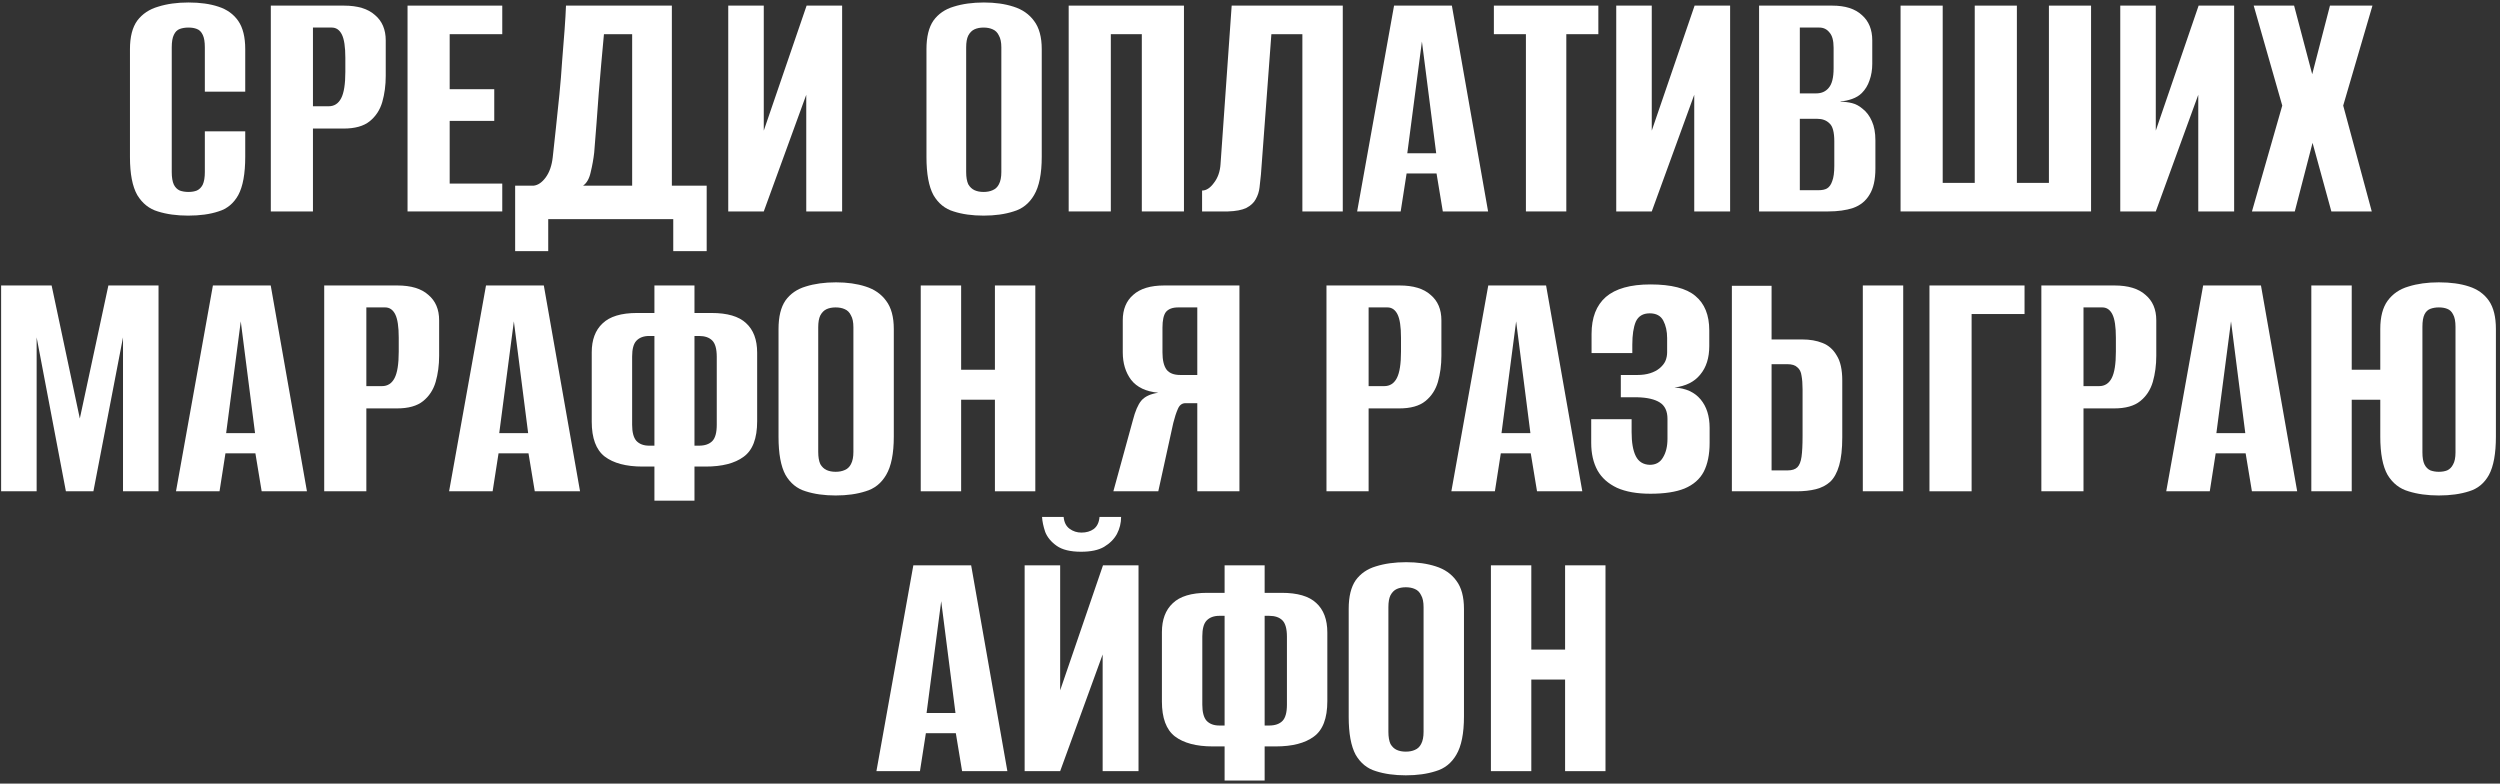 <?xml version="1.0" encoding="UTF-8"?> <svg xmlns="http://www.w3.org/2000/svg" width="402" height="126" viewBox="0 0 402 126" fill="none"><rect x="0" y="0" width="402" height="126" fill="#333333" stroke="none"/><path d="M30.25 34.672C28.42 34.672 26.796 34.448 25.378 34C23.996 33.589 22.895 32.712 22.074 31.368C21.29 29.987 20.898 27.952 20.898 25.264V7.904C20.898 5.925 21.29 4.395 22.074 3.312C22.895 2.229 24.015 1.483 25.434 1.072C26.852 0.624 28.476 0.4 30.306 0.4C32.172 0.4 33.778 0.624 35.122 1.072C36.503 1.52 37.567 2.285 38.314 3.368C39.06 4.451 39.434 5.963 39.434 7.904V14.736H32.938V7.624C32.938 6.728 32.826 6.056 32.602 5.608C32.378 5.123 32.06 4.805 31.65 4.656C31.276 4.507 30.828 4.432 30.306 4.432C29.783 4.432 29.316 4.507 28.906 4.656C28.495 4.805 28.178 5.123 27.954 5.608C27.73 6.056 27.617 6.728 27.617 7.624V27.672C27.617 28.531 27.73 29.203 27.954 29.688C28.178 30.136 28.495 30.453 28.906 30.64C29.316 30.789 29.783 30.864 30.306 30.864C30.828 30.864 31.276 30.789 31.65 30.64C32.06 30.453 32.378 30.136 32.602 29.688C32.826 29.203 32.938 28.531 32.938 27.672V21.12H39.434V25.208C39.434 27.933 39.06 29.987 38.314 31.368C37.567 32.712 36.503 33.589 35.122 34C33.778 34.448 32.154 34.672 30.25 34.672Z" fill="white"></path><path d="M43.547 34V0.904H55.307C57.51 0.904 59.171 1.408 60.291 2.416C61.449 3.387 62.027 4.749 62.027 6.504V12.216C62.027 13.709 61.841 15.109 61.467 16.416C61.094 17.685 60.422 18.712 59.451 19.496C58.481 20.28 57.081 20.672 55.251 20.672H50.323V34H43.547ZM50.323 17.088H52.843C53.739 17.088 54.411 16.659 54.859 15.8C55.307 14.941 55.531 13.523 55.531 11.544V9.304C55.531 7.549 55.345 6.299 54.971 5.552C54.598 4.805 54.057 4.432 53.347 4.432H50.323V17.088Z" fill="white"></path><path d="M65.532 34V0.904H80.764V5.496H72.308V14.344H79.476V19.44H72.308V29.52H80.764V34H65.532Z" fill="white"></path><path d="M82.835 40.384V29.856H85.803C86.512 29.781 87.165 29.333 87.763 28.512C88.36 27.691 88.734 26.608 88.883 25.264C89.032 23.883 89.2 22.333 89.387 20.616C89.573 18.861 89.76 17.069 89.947 15.24C90.133 13.373 90.283 11.544 90.395 9.752C90.544 7.96 90.675 6.299 90.787 4.768C90.899 3.237 90.974 1.949 91.011 0.904H108.035V29.856H113.635V40.384H108.259V35.232H88.155V40.384H82.835ZM93.755 29.856H101.651V5.496H97.115C96.816 8.669 96.536 11.843 96.275 15.016C96.051 18.189 95.808 21.363 95.547 24.536C95.435 25.544 95.248 26.589 94.987 27.672C94.763 28.717 94.352 29.445 93.755 29.856Z" fill="white"></path><path d="M117.102 34V0.904H122.814V21.008L129.702 0.904H135.414V34H129.646V15.24L122.814 34H117.102Z" fill="white"></path><path d="M158.16 34.672C156.33 34.672 154.725 34.448 153.344 34C151.962 33.589 150.88 32.712 150.096 31.368C149.349 29.987 148.976 27.952 148.976 25.264V7.904C148.976 5.925 149.349 4.395 150.096 3.312C150.88 2.229 151.962 1.483 153.344 1.072C154.762 0.624 156.386 0.4 158.216 0.4C160.008 0.4 161.594 0.624 162.976 1.072C164.394 1.52 165.496 2.285 166.28 3.368C167.101 4.451 167.512 5.963 167.512 7.904V25.208C167.512 27.933 167.101 29.987 166.28 31.368C165.496 32.712 164.394 33.589 162.976 34C161.594 34.448 159.989 34.672 158.16 34.672ZM158.16 30.864C158.72 30.864 159.205 30.771 159.616 30.584C160.064 30.397 160.4 30.08 160.624 29.632C160.885 29.147 161.016 28.493 161.016 27.672V7.624C161.016 6.803 160.885 6.168 160.624 5.72C160.4 5.235 160.064 4.899 159.616 4.712C159.205 4.525 158.72 4.432 158.16 4.432C157.6 4.432 157.114 4.525 156.704 4.712C156.293 4.899 155.957 5.235 155.696 5.72C155.472 6.168 155.36 6.803 155.36 7.624V27.672C155.36 28.493 155.472 29.147 155.696 29.632C155.957 30.08 156.293 30.397 156.704 30.584C157.114 30.771 157.6 30.864 158.16 30.864Z" fill="white"></path><path d="M171.844 34V0.904H190.38V34H183.604V5.496H178.62V34H171.844Z" fill="white"></path><path d="M193.294 34V30.64C193.966 30.64 194.601 30.229 195.198 29.408C195.833 28.587 196.188 27.579 196.262 26.384L198.054 0.904H215.918V34H209.422V5.496H204.438L202.758 28.064C202.684 28.736 202.609 29.427 202.534 30.136C202.46 30.808 202.254 31.443 201.918 32.04C201.62 32.6 201.116 33.067 200.406 33.44C199.697 33.776 198.708 33.963 197.438 34H193.294Z" fill="white"></path><path d="M218.229 34L224.165 0.904H233.461L239.285 34H232.005L230.997 27.896H226.181L225.229 34H218.229ZM226.293 24.648H230.941L228.645 6.672L226.293 24.648Z" fill="white"></path><path d="M245.367 34V5.496H240.215V0.904H257.015V5.496H251.863V34H245.367Z" fill="white"></path><path d="M259.891 34V0.904H265.603V21.008L272.491 0.904H278.203V34H272.435V15.24L265.603 34H259.891Z" fill="white"></path><path d="M282.86 34V0.904H294.62C296.711 0.904 298.297 1.408 299.38 2.416C300.5 3.387 301.06 4.749 301.06 6.504V10.256C301.06 11.227 300.911 12.123 300.612 12.944C300.351 13.728 299.94 14.4 299.38 14.96C298.969 15.371 298.447 15.688 297.812 15.912C297.177 16.136 296.561 16.267 295.964 16.304V16.36C296.599 16.36 297.215 16.435 297.812 16.584C298.409 16.733 298.969 17.032 299.492 17.48C300.127 17.965 300.631 18.637 301.004 19.496C301.377 20.317 301.564 21.344 301.564 22.576V27.112C301.564 28.904 301.247 30.304 300.612 31.312C300.015 32.32 299.137 33.029 297.98 33.44C296.86 33.813 295.516 34 293.948 34H282.86ZM289.412 30.584H292.436C292.996 30.584 293.444 30.491 293.78 30.304C294.153 30.08 294.433 29.688 294.62 29.128C294.844 28.568 294.956 27.747 294.956 26.664V22.744C294.956 21.251 294.695 20.28 294.172 19.832C293.687 19.347 293.033 19.104 292.212 19.104H289.412V30.584ZM289.412 15.016H292.044C292.903 15.016 293.575 14.717 294.06 14.12C294.583 13.523 294.844 12.477 294.844 10.984V7.68C294.844 6.523 294.62 5.701 294.172 5.216C293.761 4.693 293.22 4.432 292.548 4.432H289.412V15.016Z" fill="white"></path><path d="M305.61 34V0.904H312.386V29.408H317.538V0.904H324.314V29.408H329.466V0.904H336.242V34H305.61Z" fill="white"></path><path d="M340.938 34V0.904H346.65V21.008L353.538 0.904H359.25V34H353.482V15.24L346.65 34H340.938Z" fill="white"></path><path d="M362.115 34L366.987 16.976L362.395 0.904H368.891L371.803 11.936L374.659 0.904H381.491L376.787 16.976L381.379 34H374.883L371.859 22.968L369.003 34H362.115Z" fill="white"></path><path d="M0.18 79V45.904H8.3L12.836 67.296L17.428 45.904H25.492V79H19.78V54.248L15.02 79H10.596L5.892 54.248V79H0.18Z" fill="white"></path><path d="M28.3 79L34.236 45.904H43.532L49.356 79H42.076L41.068 72.896H36.252L35.3 79H28.3ZM36.364 69.648H41.012L38.716 51.672L36.364 69.648Z" fill="white"></path><path d="M52.133 79V45.904H63.893C66.096 45.904 67.757 46.408 68.877 47.416C70.035 48.387 70.613 49.749 70.613 51.504V57.216C70.613 58.709 70.427 60.109 70.053 61.416C69.68 62.685 69.008 63.712 68.037 64.496C67.067 65.28 65.667 65.672 63.837 65.672H58.909V79H52.133ZM58.909 62.088H61.429C62.325 62.088 62.997 61.659 63.445 60.8C63.893 59.941 64.117 58.523 64.117 56.544V54.304C64.117 52.549 63.931 51.299 63.557 50.552C63.184 49.805 62.643 49.432 61.933 49.432H58.909V62.088Z" fill="white"></path><path d="M72.214 79L78.15 45.904H87.446L93.27 79H85.99L84.982 72.896H80.166L79.214 79H72.214ZM80.278 69.648H84.926L82.63 51.672L80.278 69.648Z" fill="white"></path><path d="M105.231 80.512V75.024H103.327C100.677 75.024 98.642 74.483 97.223 73.4C95.842 72.317 95.151 70.451 95.151 67.8V56.656C95.151 54.64 95.73 53.091 96.887 52.008C98.045 50.888 99.893 50.328 102.431 50.328H105.231V45.904H111.671V50.328H114.415C116.954 50.328 118.802 50.869 119.959 51.952C121.154 53.035 121.751 54.621 121.751 56.712V67.744C121.751 70.507 121.023 72.411 119.567 73.456C118.149 74.501 116.114 75.024 113.463 75.024H111.671V80.512H105.231ZM104.391 71.664H105.231C105.231 68.677 105.231 65.728 105.231 62.816C105.231 59.867 105.231 56.936 105.231 54.024H104.391C103.495 54.024 102.805 54.285 102.319 54.808C101.871 55.293 101.647 56.133 101.647 57.328V68.304C101.647 69.499 101.871 70.357 102.319 70.88C102.805 71.403 103.495 71.664 104.391 71.664ZM111.671 71.664H112.399C113.333 71.664 114.042 71.421 114.527 70.936C115.013 70.451 115.255 69.573 115.255 68.304V57.384C115.255 56.115 115.013 55.237 114.527 54.752C114.042 54.267 113.333 54.024 112.399 54.024H111.671C111.671 56.936 111.671 59.867 111.671 62.816C111.671 65.728 111.671 68.677 111.671 71.664Z" fill="white"></path><path d="M134.371 79.672C132.541 79.672 130.936 79.448 129.555 79C128.173 78.589 127.091 77.712 126.307 76.368C125.56 74.987 125.187 72.952 125.187 70.264V52.904C125.187 50.925 125.56 49.395 126.307 48.312C127.091 47.229 128.173 46.483 129.555 46.072C130.973 45.624 132.597 45.4 134.427 45.4C136.219 45.4 137.805 45.624 139.187 46.072C140.605 46.52 141.707 47.285 142.491 48.368C143.312 49.451 143.723 50.963 143.723 52.904V70.208C143.723 72.933 143.312 74.987 142.491 76.368C141.707 77.712 140.605 78.589 139.187 79C137.805 79.448 136.2 79.672 134.371 79.672ZM134.371 75.864C134.931 75.864 135.416 75.771 135.827 75.584C136.275 75.397 136.611 75.08 136.835 74.632C137.096 74.147 137.227 73.493 137.227 72.672V52.624C137.227 51.803 137.096 51.168 136.835 50.72C136.611 50.235 136.275 49.899 135.827 49.712C135.416 49.525 134.931 49.432 134.371 49.432C133.811 49.432 133.325 49.525 132.915 49.712C132.504 49.899 132.168 50.235 131.907 50.72C131.683 51.168 131.571 51.803 131.571 52.624V72.672C131.571 73.493 131.683 74.147 131.907 74.632C132.168 75.08 132.504 75.397 132.915 75.584C133.325 75.771 133.811 75.864 134.371 75.864Z" fill="white"></path><path d="M148.055 79V45.904H154.551V59.456H159.983V45.904H166.479V79H159.983V64.272H154.551V79H148.055Z" fill="white"></path><path d="M199.301 79H192.525V64.832H190.621C190.061 64.832 189.65 65.149 189.389 65.784C189.128 66.381 188.885 67.128 188.661 68.024L186.253 79H179.029L182.165 67.576C182.538 66.12 182.986 65.075 183.509 64.44C184.069 63.768 184.984 63.339 186.253 63.152C184.274 62.965 182.818 62.275 181.885 61.08C180.989 59.885 180.541 58.411 180.541 56.656V51.504C180.541 49.749 181.101 48.387 182.221 47.416C183.341 46.408 185.002 45.904 187.205 45.904H199.301V79ZM192.525 60.296V49.432H189.445C188.549 49.432 187.896 49.675 187.485 50.16C187.112 50.645 186.925 51.485 186.925 52.68V56.656C186.925 57.925 187.149 58.859 187.597 59.456C188.045 60.016 188.773 60.296 189.781 60.296H192.525Z" fill="white"></path><path d="M213.297 79V45.904H225.057C227.26 45.904 228.921 46.408 230.041 47.416C231.199 48.387 231.777 49.749 231.777 51.504V57.216C231.777 58.709 231.591 60.109 231.217 61.416C230.844 62.685 230.172 63.712 229.201 64.496C228.231 65.28 226.831 65.672 225.001 65.672H220.073V79H213.297ZM220.073 62.088H222.593C223.489 62.088 224.161 61.659 224.609 60.8C225.057 59.941 225.281 58.523 225.281 56.544V54.304C225.281 52.549 225.095 51.299 224.721 50.552C224.348 49.805 223.807 49.432 223.097 49.432H220.073V62.088Z" fill="white"></path><path d="M233.378 79L239.314 45.904H248.61L254.434 79H247.154L246.146 72.896H241.33L240.378 79H233.378ZM241.442 69.648H246.09L243.794 51.672L241.442 69.648Z" fill="white"></path><path d="M265.387 79.392C263.222 79.392 261.43 79.075 260.011 78.44C258.593 77.768 257.547 76.835 256.875 75.64C256.203 74.408 255.867 72.933 255.867 71.216V67.408H262.363V69.48C262.363 71.16 262.587 72.448 263.035 73.344C263.483 74.24 264.23 74.707 265.275 74.744C266.246 74.744 266.955 74.352 267.403 73.568C267.889 72.784 268.131 71.776 268.131 70.544V67.352C268.131 66.12 267.721 65.243 266.899 64.72C266.078 64.197 264.865 63.917 263.259 63.88H260.627V60.296H263.315C264.062 60.296 264.734 60.203 265.331 60.016C265.929 59.829 266.433 59.568 266.843 59.232C267.291 58.859 267.609 58.467 267.795 58.056C267.982 57.608 268.075 57.141 268.075 56.656V54.36C268.075 53.277 267.87 52.344 267.459 51.56C267.049 50.776 266.321 50.384 265.275 50.384C264.193 50.384 263.446 50.832 263.035 51.728C262.662 52.624 262.475 53.856 262.475 55.424V56.768H255.923V53.688C255.923 51.075 256.689 49.096 258.219 47.752C259.787 46.408 262.177 45.736 265.387 45.736C268.747 45.736 271.155 46.352 272.611 47.584C274.105 48.816 274.851 50.664 274.851 53.128V55.648C274.851 57.552 274.366 59.083 273.395 60.24C272.462 61.397 271.081 62.088 269.251 62.312C271.081 62.424 272.481 63.059 273.451 64.216C274.422 65.373 274.907 66.904 274.907 68.808V71.216C274.907 73.083 274.59 74.632 273.955 75.864C273.321 77.059 272.294 77.955 270.875 78.552C269.494 79.112 267.665 79.392 265.387 79.392Z" fill="white"></path><path d="M278.485 79V45.96H284.869V54.584H289.797C291.029 54.584 292.112 54.771 293.045 55.144C294.016 55.517 294.781 56.189 295.341 57.16C295.938 58.093 296.237 59.437 296.237 61.192V70.32C296.237 72.187 296.069 73.699 295.733 74.856C295.397 76.013 294.912 76.891 294.277 77.488C293.642 78.048 292.877 78.44 291.981 78.664C291.085 78.888 290.058 79 288.901 79H278.485ZM284.869 75.64H287.445C288.154 75.64 288.677 75.472 289.013 75.136C289.349 74.8 289.573 74.24 289.685 73.456C289.797 72.672 289.853 71.552 289.853 70.096V62.592C289.853 61.733 289.797 61.005 289.685 60.408C289.61 59.811 289.386 59.363 289.013 59.064C288.677 58.728 288.136 58.56 287.389 58.56H284.869V75.64ZM299.541 79V45.904H306.037V79H299.541Z" fill="white"></path><path d="M310.258 79V45.904H325.546V50.496H317.034V79H310.258Z" fill="white"></path><path d="M328.25 79V45.904H340.01C342.213 45.904 343.874 46.408 344.994 47.416C346.152 48.387 346.73 49.749 346.73 51.504V57.216C346.73 58.709 346.544 60.109 346.171 61.416C345.797 62.685 345.125 63.712 344.154 64.496C343.184 65.28 341.784 65.672 339.954 65.672H335.026V79H328.25ZM335.026 62.088H337.546C338.442 62.088 339.114 61.659 339.562 60.8C340.01 59.941 340.234 58.523 340.234 56.544V54.304C340.234 52.549 340.048 51.299 339.674 50.552C339.301 49.805 338.76 49.432 338.05 49.432H335.026V62.088Z" fill="white"></path><path d="M348.331 79L354.267 45.904H363.563L369.387 79H362.107L361.099 72.896H356.283L355.331 79H348.331ZM356.395 69.648H361.043L358.747 51.672L356.395 69.648Z" fill="white"></path><path d="M392.157 79.672C390.327 79.672 388.703 79.448 387.285 79C385.866 78.589 384.746 77.712 383.925 76.368C383.141 74.987 382.749 72.933 382.749 70.208V64.272H378.157V79H371.661V45.904H378.157V59.456H382.749V52.904C382.749 50.963 383.141 49.451 383.925 48.368C384.746 47.248 385.866 46.483 387.285 46.072C388.703 45.624 390.327 45.4 392.157 45.4C394.061 45.4 395.685 45.624 397.029 46.072C398.41 46.52 399.474 47.285 400.221 48.368C400.967 49.451 401.341 50.963 401.341 52.904V70.208C401.341 72.933 400.967 74.987 400.221 76.368C399.474 77.712 398.41 78.589 397.029 79C395.647 79.448 394.023 79.672 392.157 79.672ZM392.157 75.864C392.679 75.864 393.127 75.789 393.501 75.64C393.911 75.453 394.229 75.136 394.453 74.688C394.714 74.24 394.845 73.587 394.845 72.728V52.568C394.845 51.672 394.714 51 394.453 50.552C394.229 50.104 393.911 49.805 393.501 49.656C393.127 49.507 392.679 49.432 392.157 49.432C391.671 49.432 391.223 49.507 390.813 49.656C390.402 49.805 390.085 50.104 389.861 50.552C389.637 51 389.525 51.672 389.525 52.568V72.728C389.525 73.587 389.637 74.24 389.861 74.688C390.085 75.136 390.402 75.453 390.813 75.64C391.223 75.789 391.671 75.864 392.157 75.864Z" fill="white"></path><path d="M140.929 124L146.865 90.904H156.161L161.985 124H154.705L153.697 117.896H148.881L147.929 124H140.929ZM148.993 114.648H153.641L151.345 96.672L148.993 114.648Z" fill="white"></path><path d="M164.762 124V90.904H170.474V111.008L177.362 90.904H183.074V124H177.306V105.24L170.474 124H164.762ZM173.834 88.72C172.117 88.72 170.81 88.403 169.914 87.768C169.018 87.133 168.402 86.387 168.066 85.528C167.768 84.632 167.6 83.829 167.562 83.12H171.034C171.109 83.979 171.426 84.613 171.986 85.024C172.546 85.435 173.181 85.64 173.89 85.64C174.674 85.64 175.328 85.453 175.85 85.08C176.41 84.669 176.728 84.016 176.802 83.12H180.274C180.274 84.091 180.05 85.005 179.602 85.864C179.154 86.685 178.464 87.376 177.53 87.936C176.634 88.459 175.402 88.72 173.834 88.72Z" fill="white"></path><path d="M196.915 125.512V120.024H195.011C192.36 120.024 190.326 119.483 188.907 118.4C187.526 117.317 186.835 115.451 186.835 112.8V101.656C186.835 99.64 187.414 98.091 188.571 97.008C189.728 95.888 191.576 95.328 194.115 95.328H196.915V90.904H203.355V95.328H206.099C208.638 95.328 210.486 95.869 211.643 96.952C212.838 98.035 213.435 99.621 213.435 101.712V112.744C213.435 115.507 212.707 117.411 211.251 118.456C209.832 119.501 207.798 120.024 205.147 120.024H203.355V125.512H196.915ZM196.075 116.664H196.915C196.915 113.677 196.915 110.728 196.915 107.816C196.915 104.867 196.915 101.936 196.915 99.024H196.075C195.179 99.024 194.488 99.285 194.003 99.808C193.555 100.293 193.331 101.133 193.331 102.328V113.304C193.331 114.499 193.555 115.357 194.003 115.88C194.488 116.403 195.179 116.664 196.075 116.664ZM203.355 116.664H204.083C205.016 116.664 205.726 116.421 206.211 115.936C206.696 115.451 206.939 114.573 206.939 113.304V102.384C206.939 101.115 206.696 100.237 206.211 99.752C205.726 99.267 205.016 99.024 204.083 99.024H203.355C203.355 101.936 203.355 104.867 203.355 107.816C203.355 110.728 203.355 113.677 203.355 116.664Z" fill="white"></path><path d="M226.054 124.672C224.225 124.672 222.62 124.448 221.238 124C219.857 123.589 218.774 122.712 217.99 121.368C217.244 119.987 216.87 117.952 216.87 115.264V97.904C216.87 95.925 217.244 94.395 217.99 93.312C218.774 92.229 219.857 91.483 221.238 91.072C222.657 90.624 224.281 90.4 226.11 90.4C227.902 90.4 229.489 90.624 230.87 91.072C232.289 91.52 233.39 92.285 234.174 93.368C234.996 94.451 235.406 95.963 235.406 97.904V115.208C235.406 117.933 234.996 119.987 234.174 121.368C233.39 122.712 232.289 123.589 230.87 124C229.489 124.448 227.884 124.672 226.054 124.672ZM226.054 120.864C226.614 120.864 227.1 120.771 227.51 120.584C227.958 120.397 228.294 120.08 228.518 119.632C228.78 119.147 228.91 118.493 228.91 117.672V97.624C228.91 96.803 228.78 96.168 228.518 95.72C228.294 95.235 227.958 94.899 227.51 94.712C227.1 94.525 226.614 94.432 226.054 94.432C225.494 94.432 225.009 94.525 224.598 94.712C224.188 94.899 223.852 95.235 223.59 95.72C223.366 96.168 223.254 96.803 223.254 97.624V117.672C223.254 118.493 223.366 119.147 223.59 119.632C223.852 120.08 224.188 120.397 224.598 120.584C225.009 120.771 225.494 120.864 226.054 120.864Z" fill="white"></path><path d="M239.739 124V90.904H246.235V104.456H251.667V90.904H258.163V124H251.667V109.272H246.235V124H239.739Z" fill="white"></path></svg> 